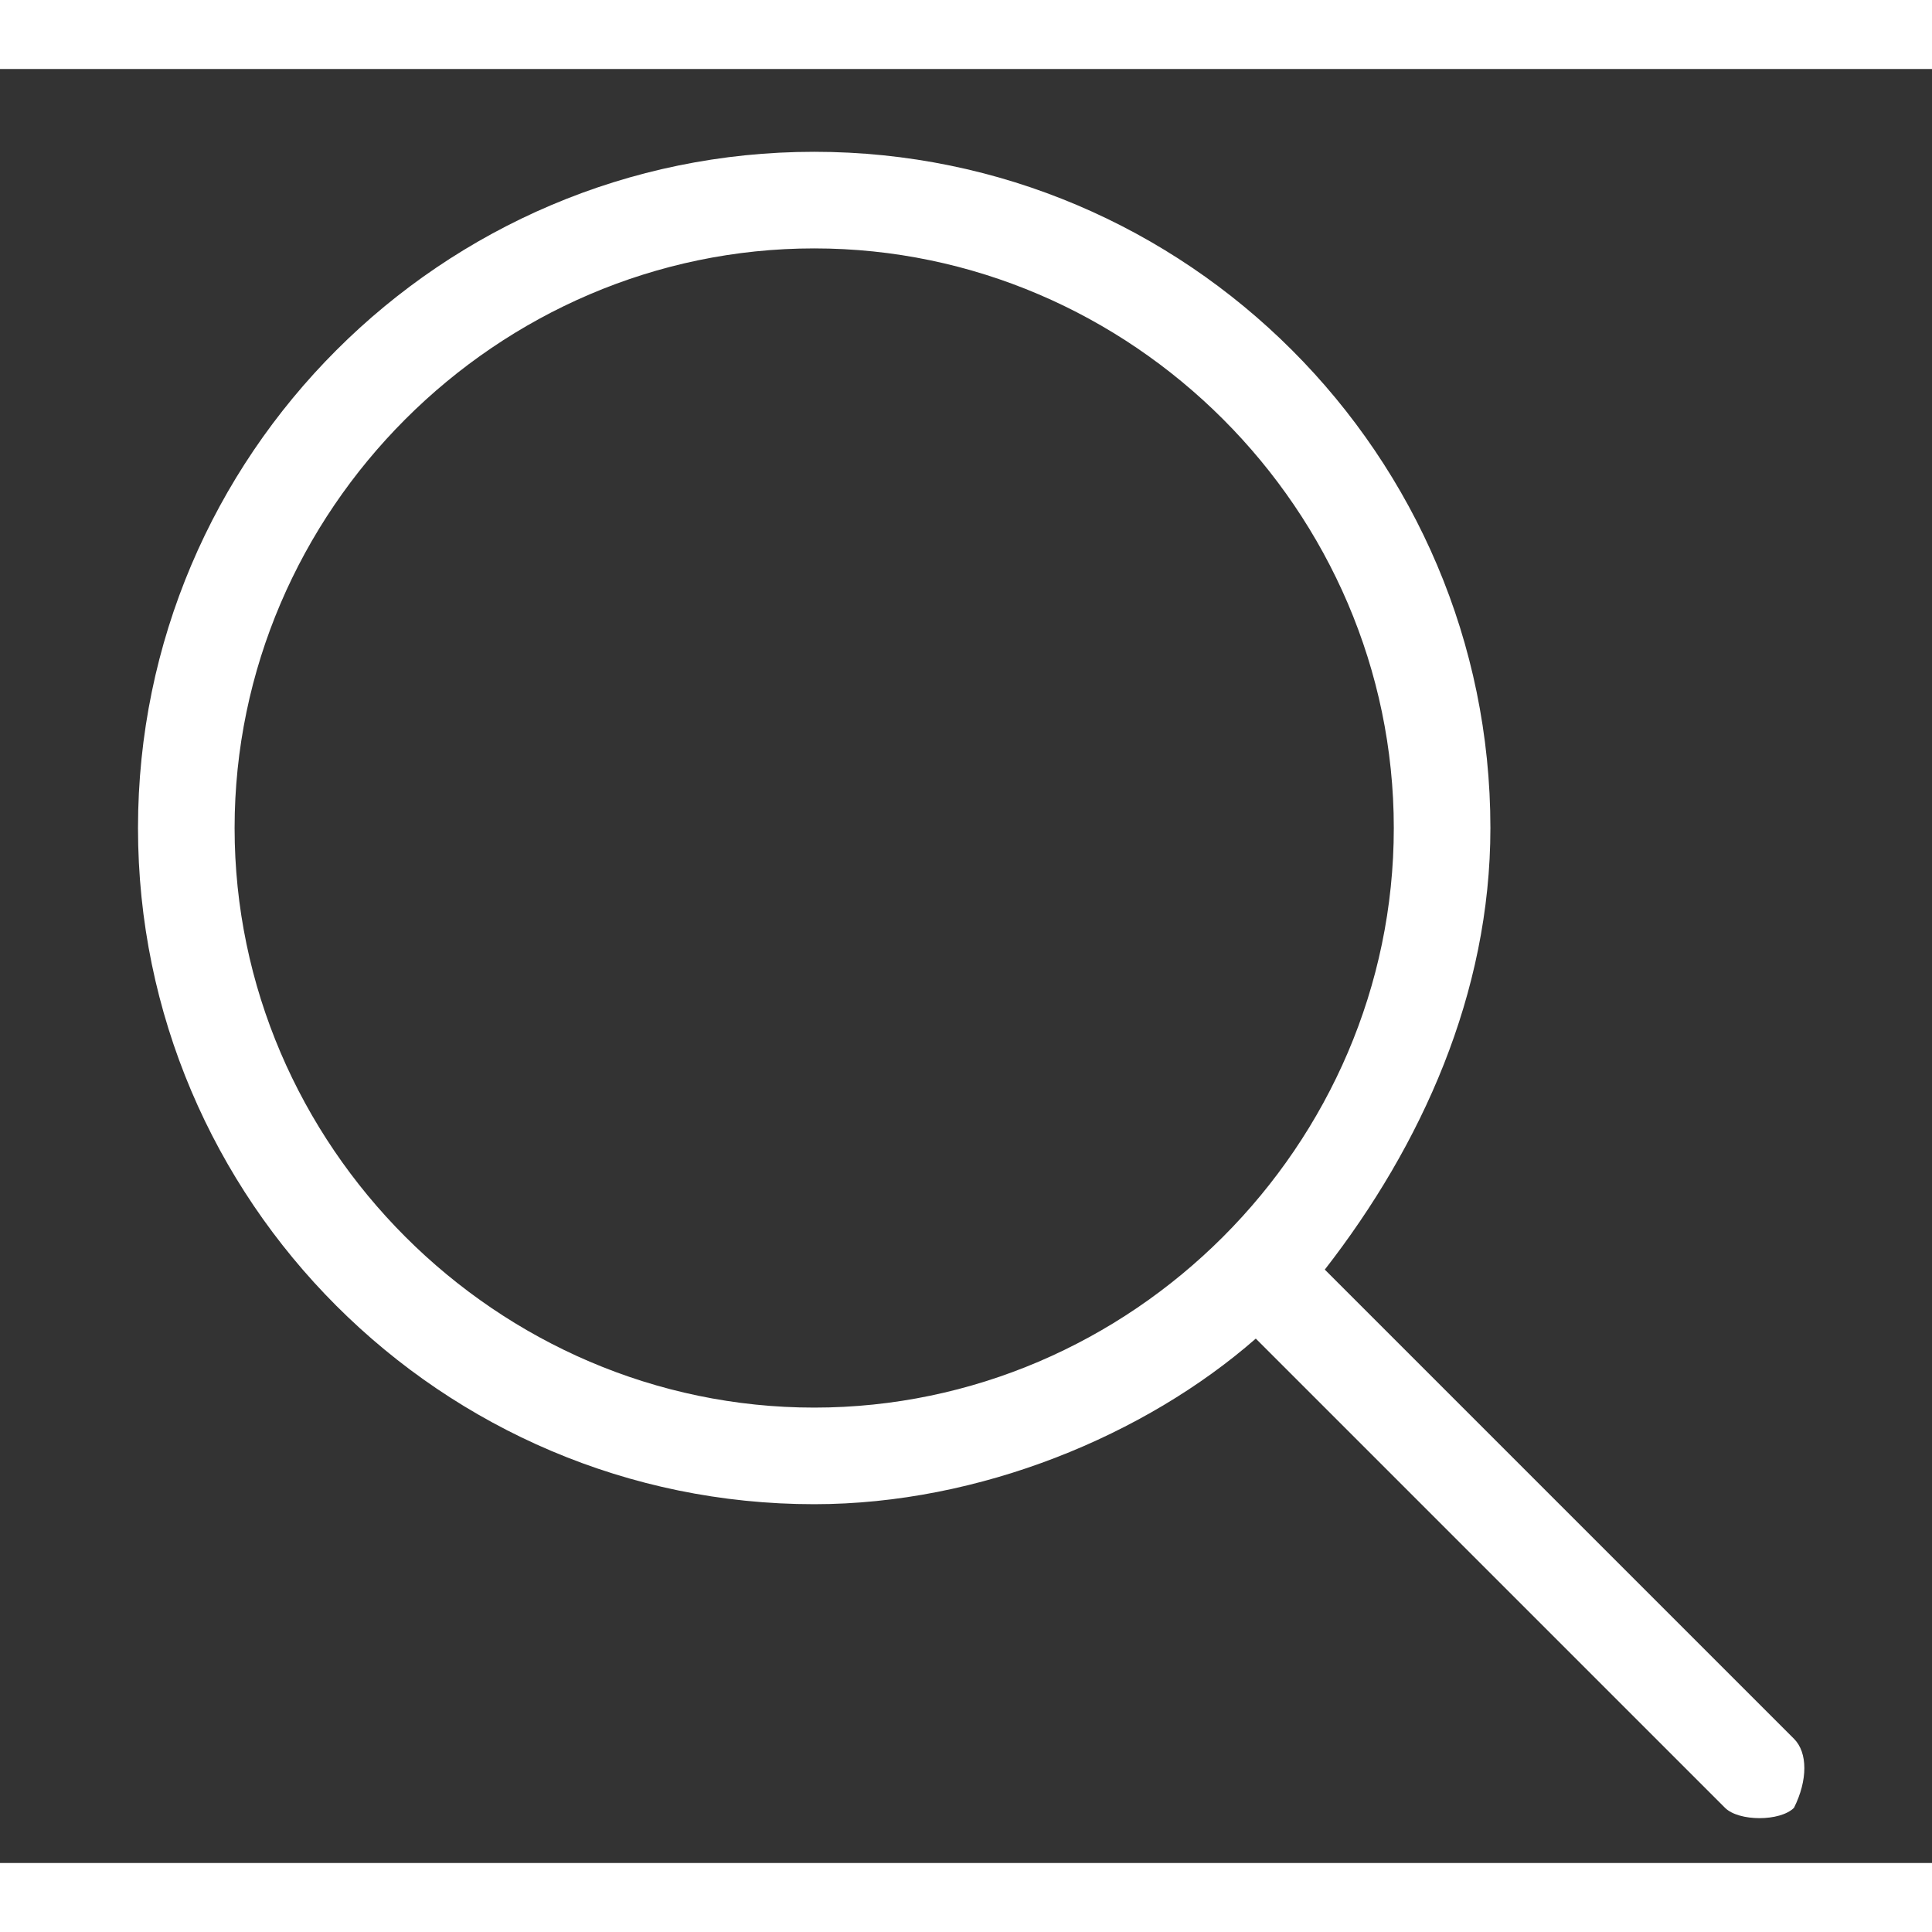 <svg xmlns="http://www.w3.org/2000/svg" x="0px" y="0px"
	 viewBox="0 0 14 13" xml:space="preserve" width="53" height="53">
<rect x="0" y="0" width="14" height="13" fill="#333333" stroke="none"/>
<style type="text/css">
	.search-white-svg{fill-rule:evenodd;clip-rule:evenodd;fill:#FFFFFF;}
</style>
<path class="search-white-svg" d="M13,12.1L9.6,8.7c0.7-0.9,1.2-2,1.2-3.2c0-2.7-2.2-4.9-4.9-4.9C3.2,0.6,1,2.8,1,5.5s2.2,4.9,4.9,4.9
	c1.2,0,2.4-0.5,3.2-1.2l3.4,3.4c0.1,0.1,0.4,0.1,0.5,0C13.1,12.4,13.1,12.2,13,12.1 M5.9,9.7c-2.3,0-4.2-1.9-4.2-4.2
	c0-2.3,1.9-4.2,4.2-4.2c2.3,0,4.2,1.9,4.2,4.2C10.1,7.8,8.2,9.7,5.9,9.7"/>
</svg>
